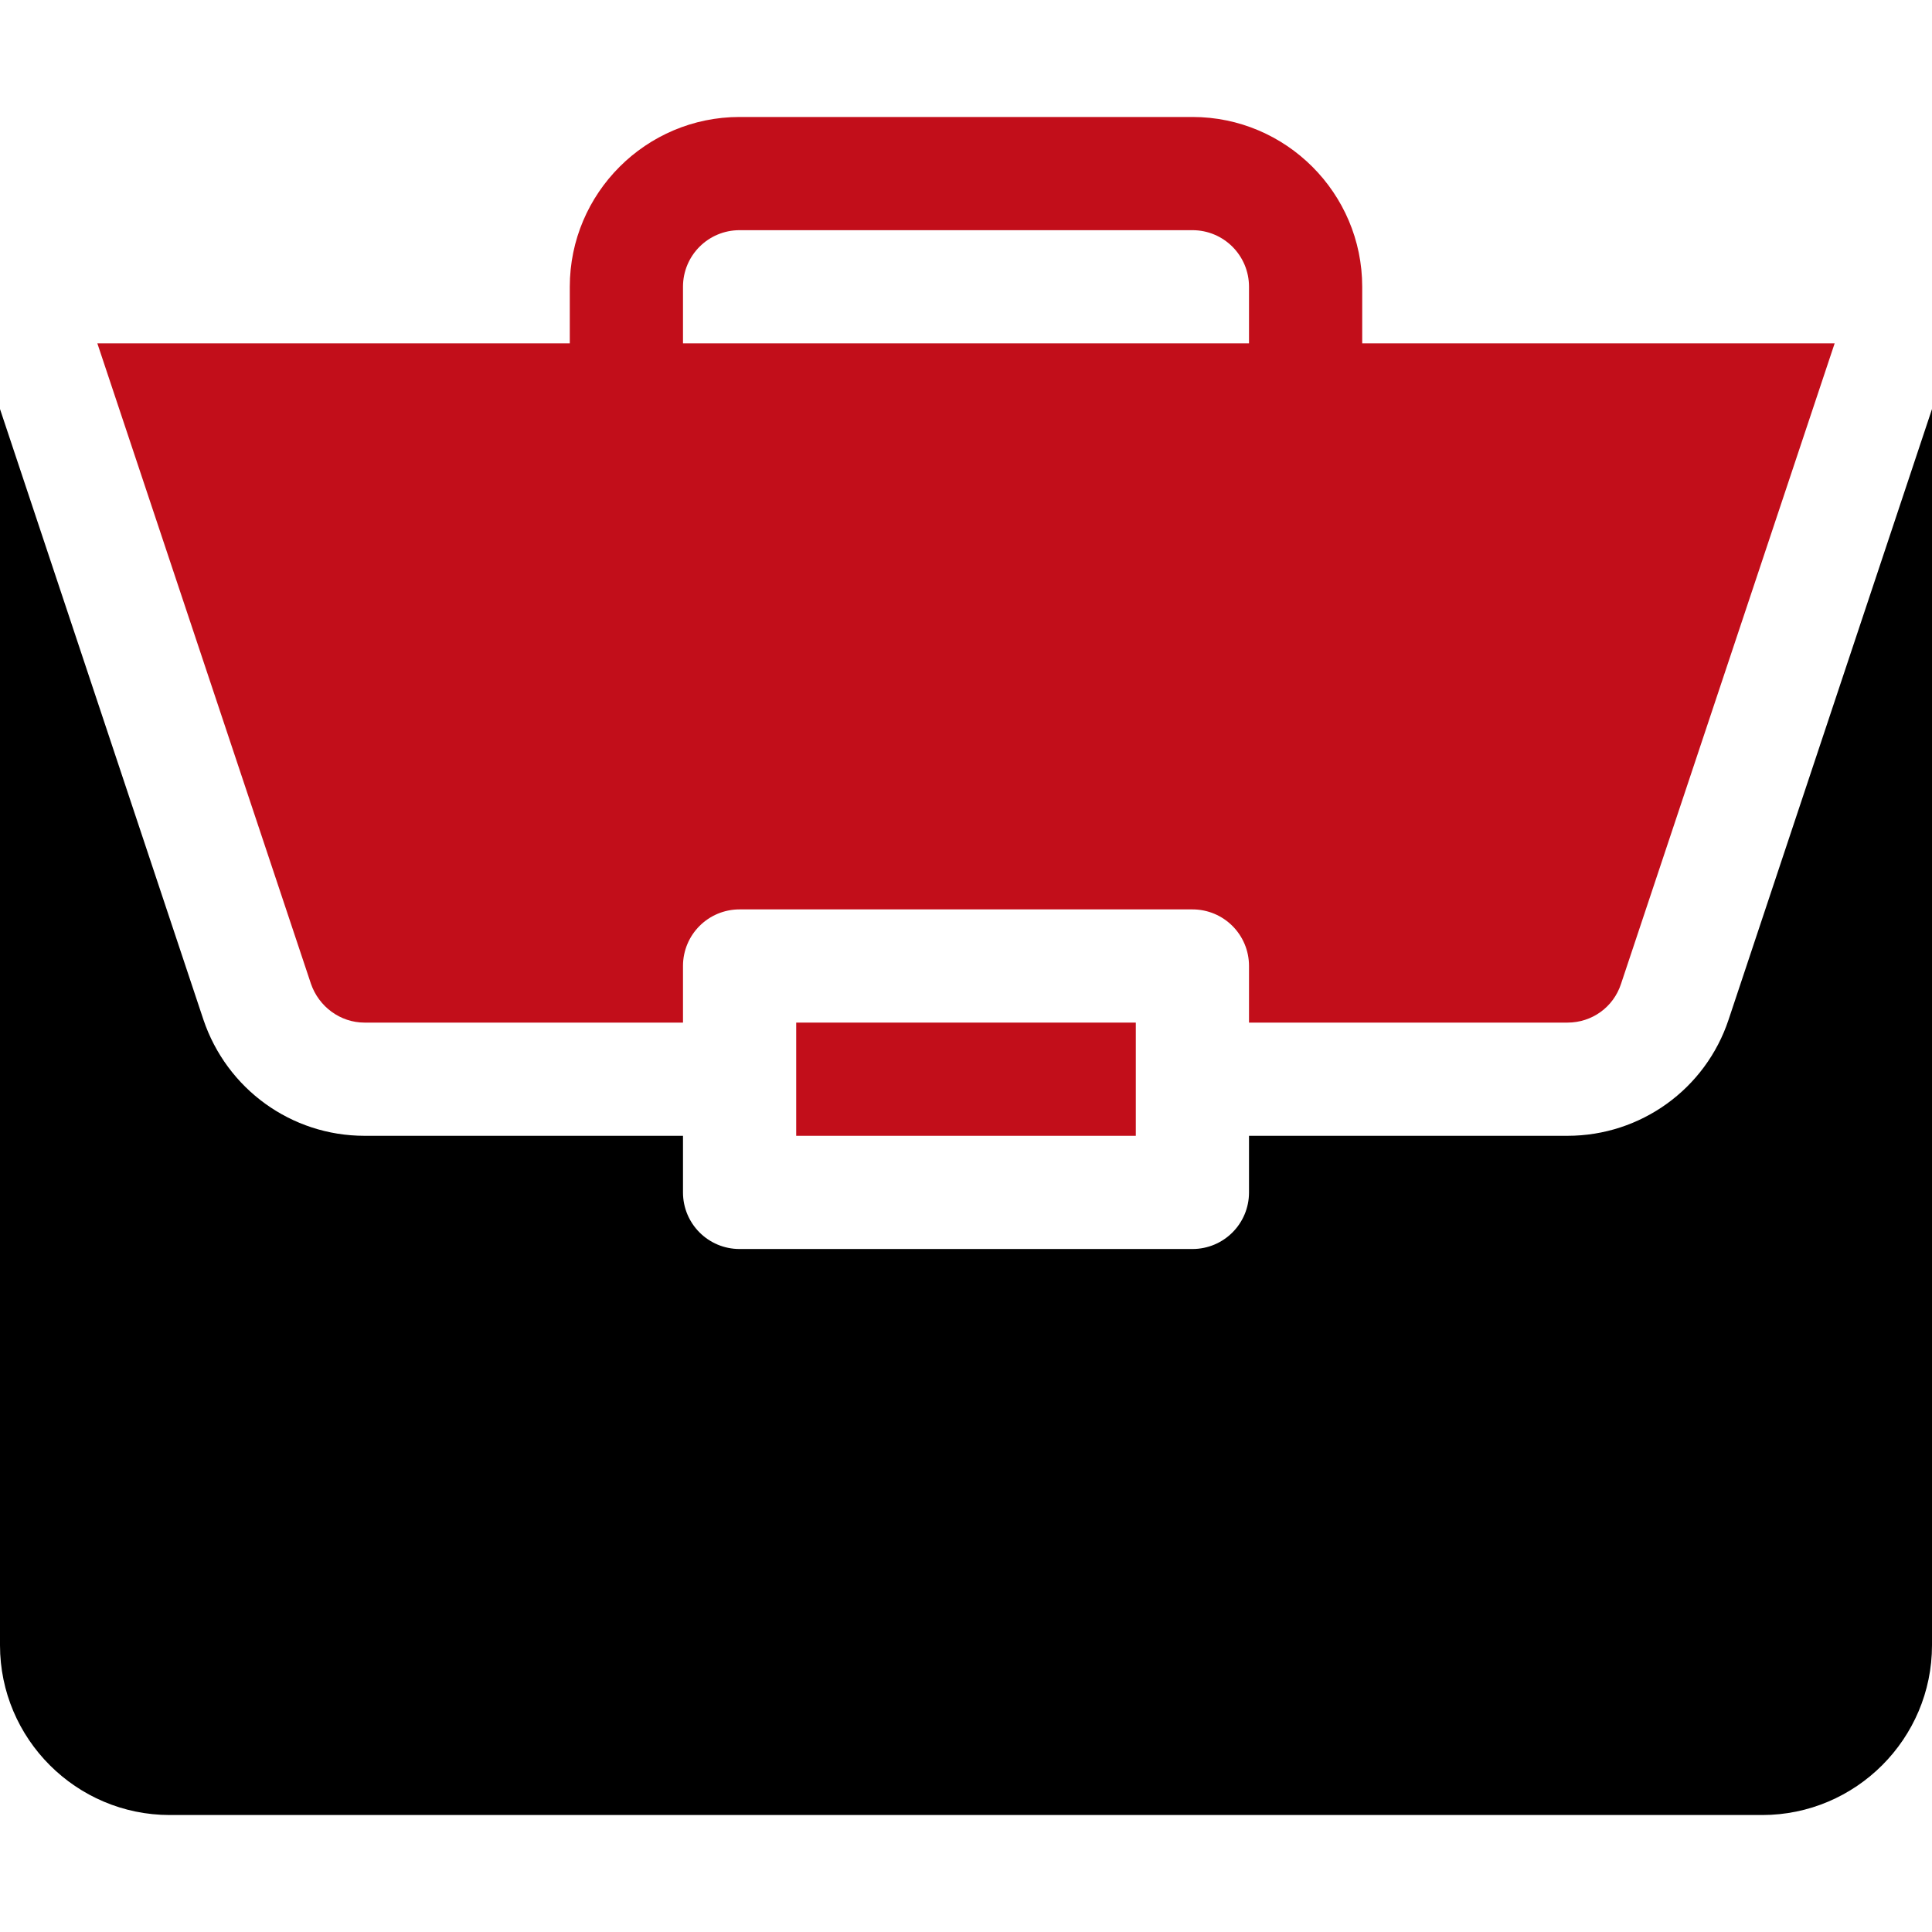 <?xml version="1.0" encoding="UTF-8"?>
<svg xmlns="http://www.w3.org/2000/svg" version="1.1" viewBox="0 0 512 512">
  <defs>
    <style>
      .cls-1 {
        fill: #c20e1a;
      }
    </style>
  </defs>
  <!-- Generator: Adobe Illustrator 28.7.1, SVG Export Plug-In . SVG Version: 1.2.0 Build 142)  -->
  <g>
    <g id="Vrstva_1">
      <path class="cls-1" d="M211,271h90v30h-90v-30Z"/>
      <path d="M415.4,301h-84.4v15c0,8.3-6.7,15-15,15h-120c-8.3,0-15-6.7-15-15v-15h-84.4c-19.4,0-36.5-12.4-42.7-30.8L0,108.4v327.6c0,24.8,20.2,45,45,45h422c24.8,0,45-20.2,45-45V108.4l-53.9,161.8c-6.1,18.4-23.3,30.8-42.7,30.8Z"/>
      <path class="cls-1" d="M316,31h-120c-24.8,0-45,20.2-45,45v15H25.8l56.6,169.7c2.1,6.1,7.8,10.3,14.2,10.3h84.4v-15c0-8.3,6.7-15,15-15h120c8.3,0,15,6.7,15,15v15h84.4c6.5,0,12.2-4.1,14.2-10.3l56.6-169.7h-125.2v-15c0-24.8-20.2-45-45-45ZM181,91v-15c0-8.3,6.7-15,15-15h120c8.3,0,15,6.7,15,15v15h-150Z"/>
    </g>
  </g>
</svg>